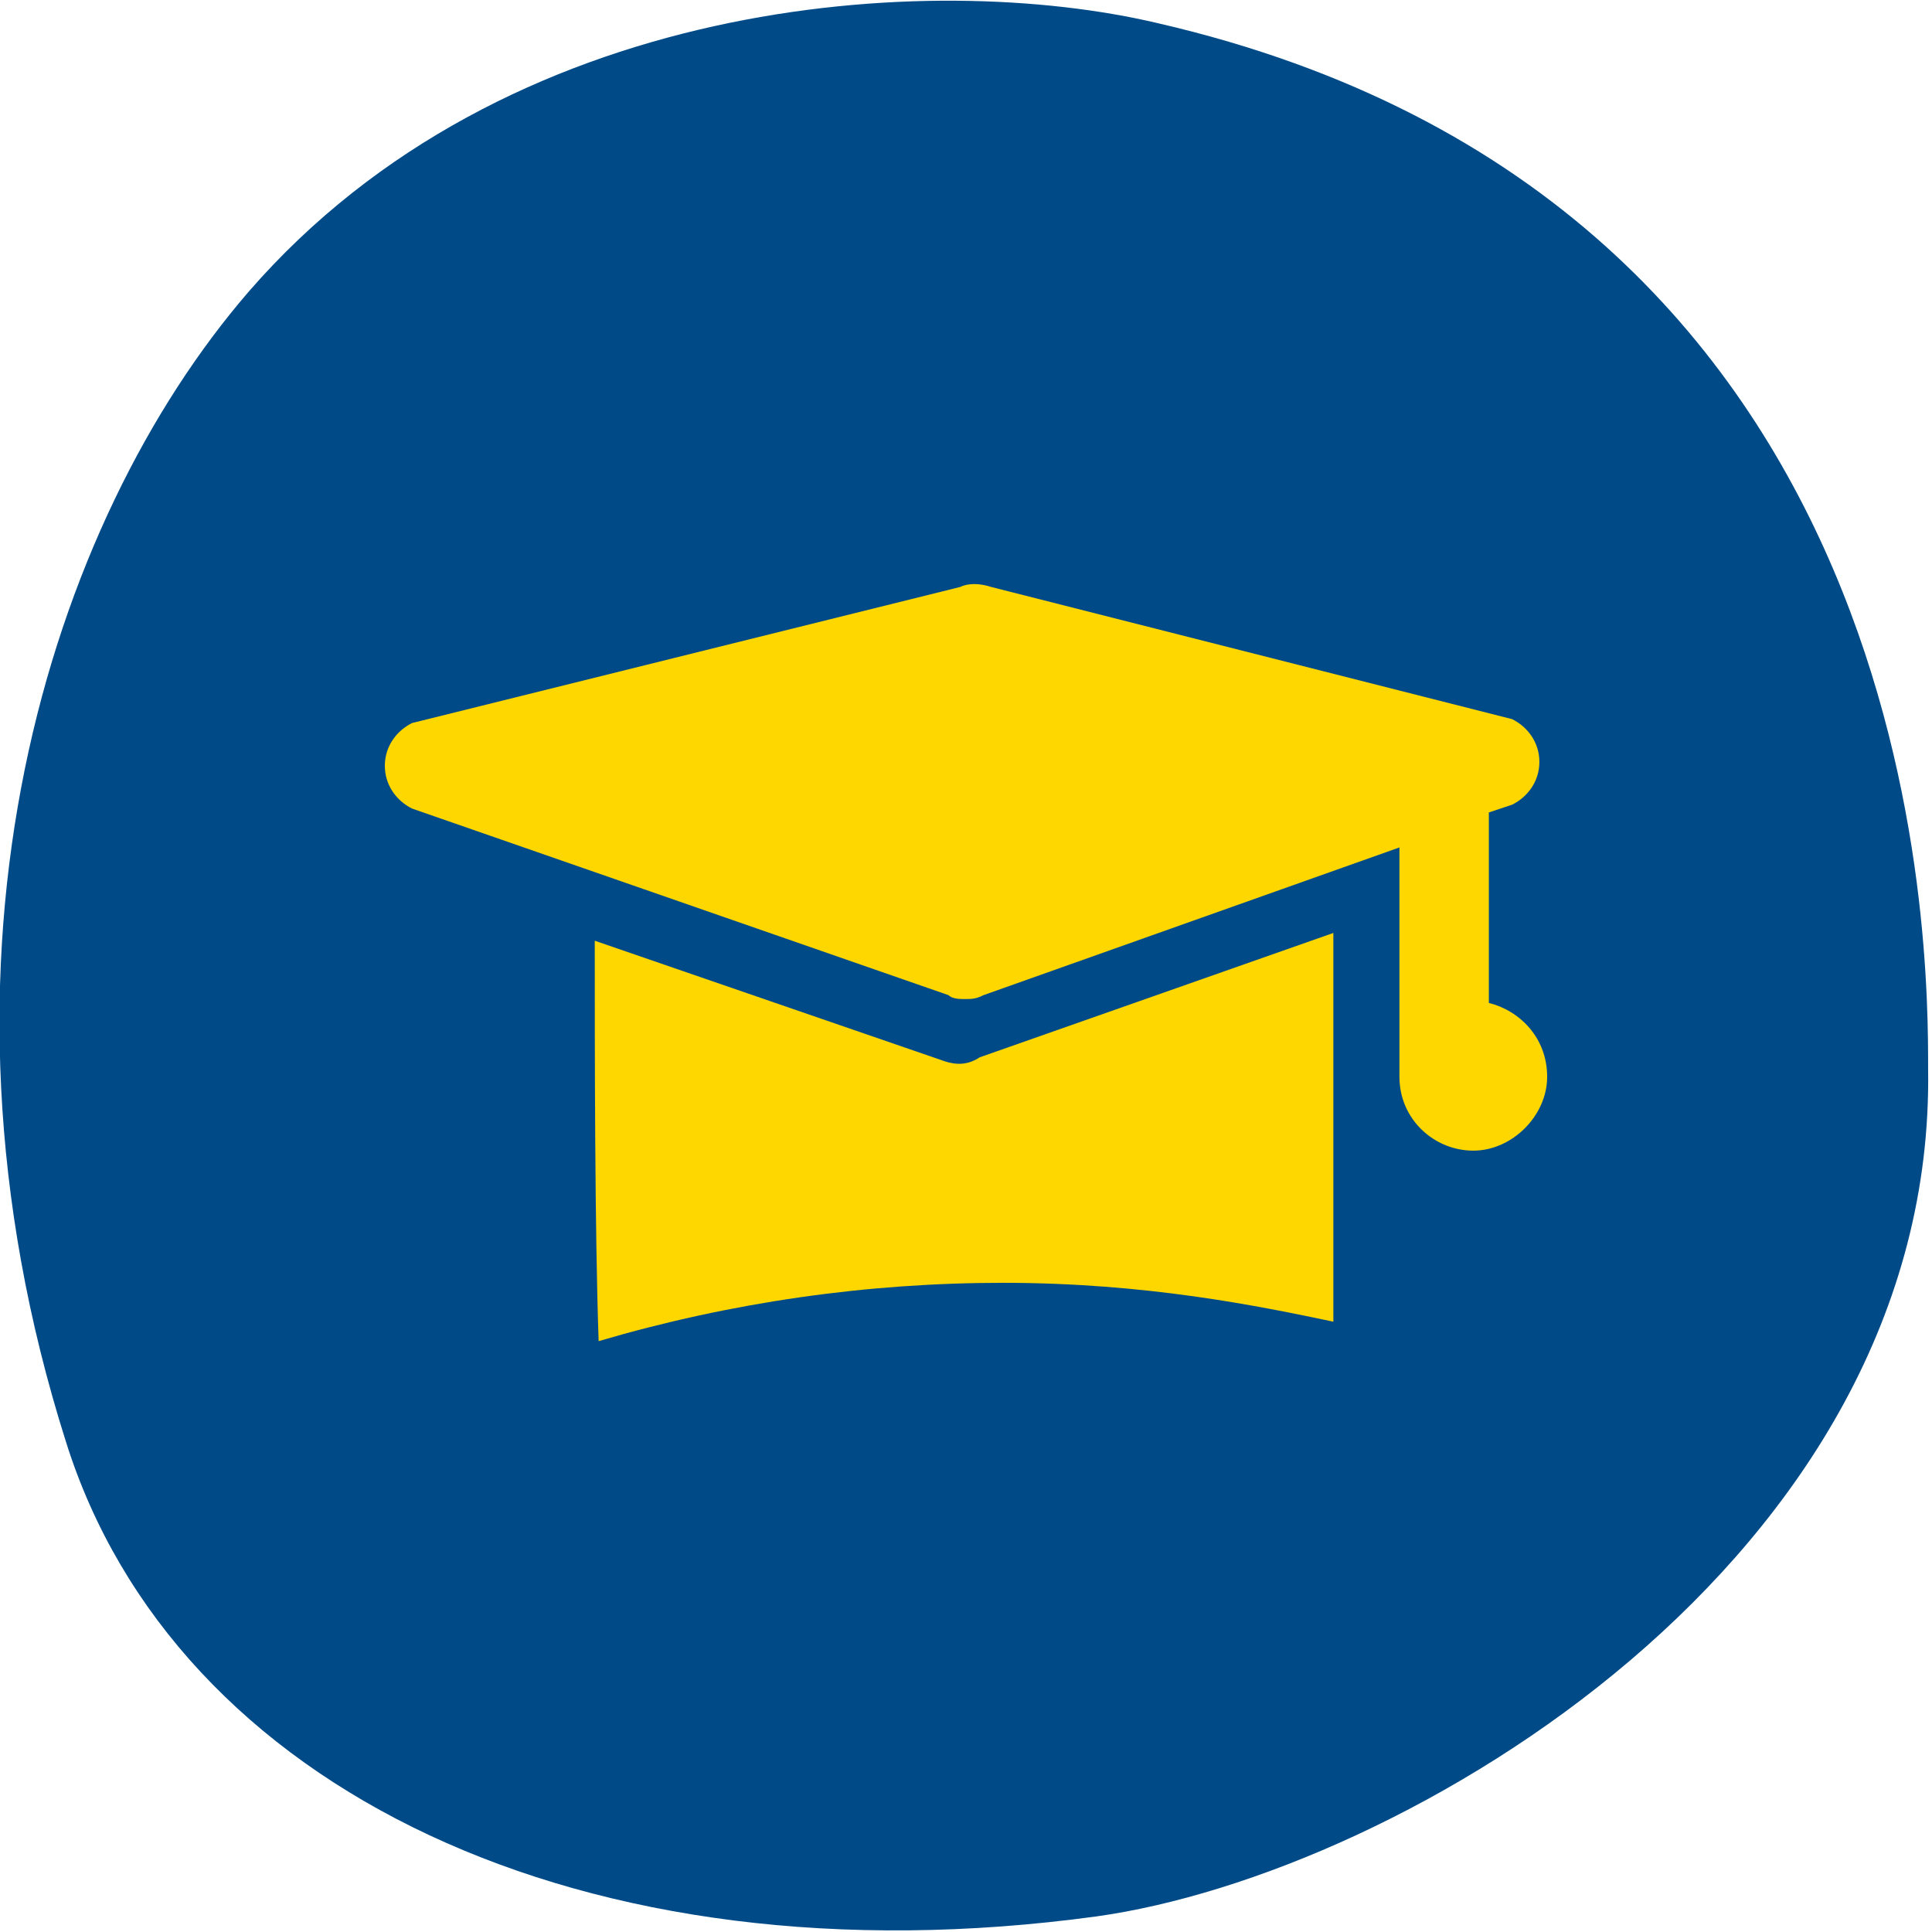 <?xml version="1.0" encoding="UTF-8"?>
<!-- Generator: Adobe Illustrator 26.1.0, SVG Export Plug-In . SVG Version: 6.00 Build 0)  -->
<svg xmlns="http://www.w3.org/2000/svg" xmlns:xlink="http://www.w3.org/1999/xlink" version="1.1" id="Laag_1" x="0px" y="0px" viewBox="0 0 49.7 49.7" style="enable-background:new 0 0 49.7 49.7;" xml:space="preserve">
<style type="text/css">
	.st0{fill:#004B87;}
	.st1{fill:#FFD700;}
</style>
<g>
	<path class="st0" d="M29.8,0.6C23.9-0.8,13-0.1,6.4,7.5c-5.1,5.9-8.7,17-4.7,29.6c2.8,8.9,13.3,14,26.5,12.2   c7.9-1.1,21.6-9.2,21.4-21.8C49.6,24.5,49.7,5.2,29.8,0.6z"></path>
	<g>
		<path class="st1" d="M24.3,27.3l-9-3.1c0,2.8,0,7.5,0.1,10.3c3.4-1,6.9-1.5,10.4-1.5c3.7,0,6.6,0.6,8.5,1l0-10l-9.1,3.2    C24.9,27.4,24.6,27.4,24.3,27.3z"></path>
		<path class="st1" d="M38.3,25.8v-4.9l0.6-0.2c0.4-0.2,0.7-0.6,0.7-1.1c0-0.5-0.3-0.9-0.7-1.1l-13.4-3.4c-0.3-0.1-0.6-0.1-0.8,0    l-14.1,3.5c-0.4,0.2-0.7,0.6-0.7,1.1c0,0.5,0.3,0.9,0.7,1.1l13.8,4.8c0.1,0.1,0.3,0.1,0.4,0.1c0.2,0,0.3,0,0.5-0.1L36,21.8v5.7    c0,0,0,0,0,0.1c0,0,0,0,0,0.1c0,1.1,0.9,1.9,1.9,1.9c1,0,1.9-0.9,1.9-1.9C39.8,26.7,39.1,26,38.3,25.8z"></path>
	</g>
</g>
</svg>
